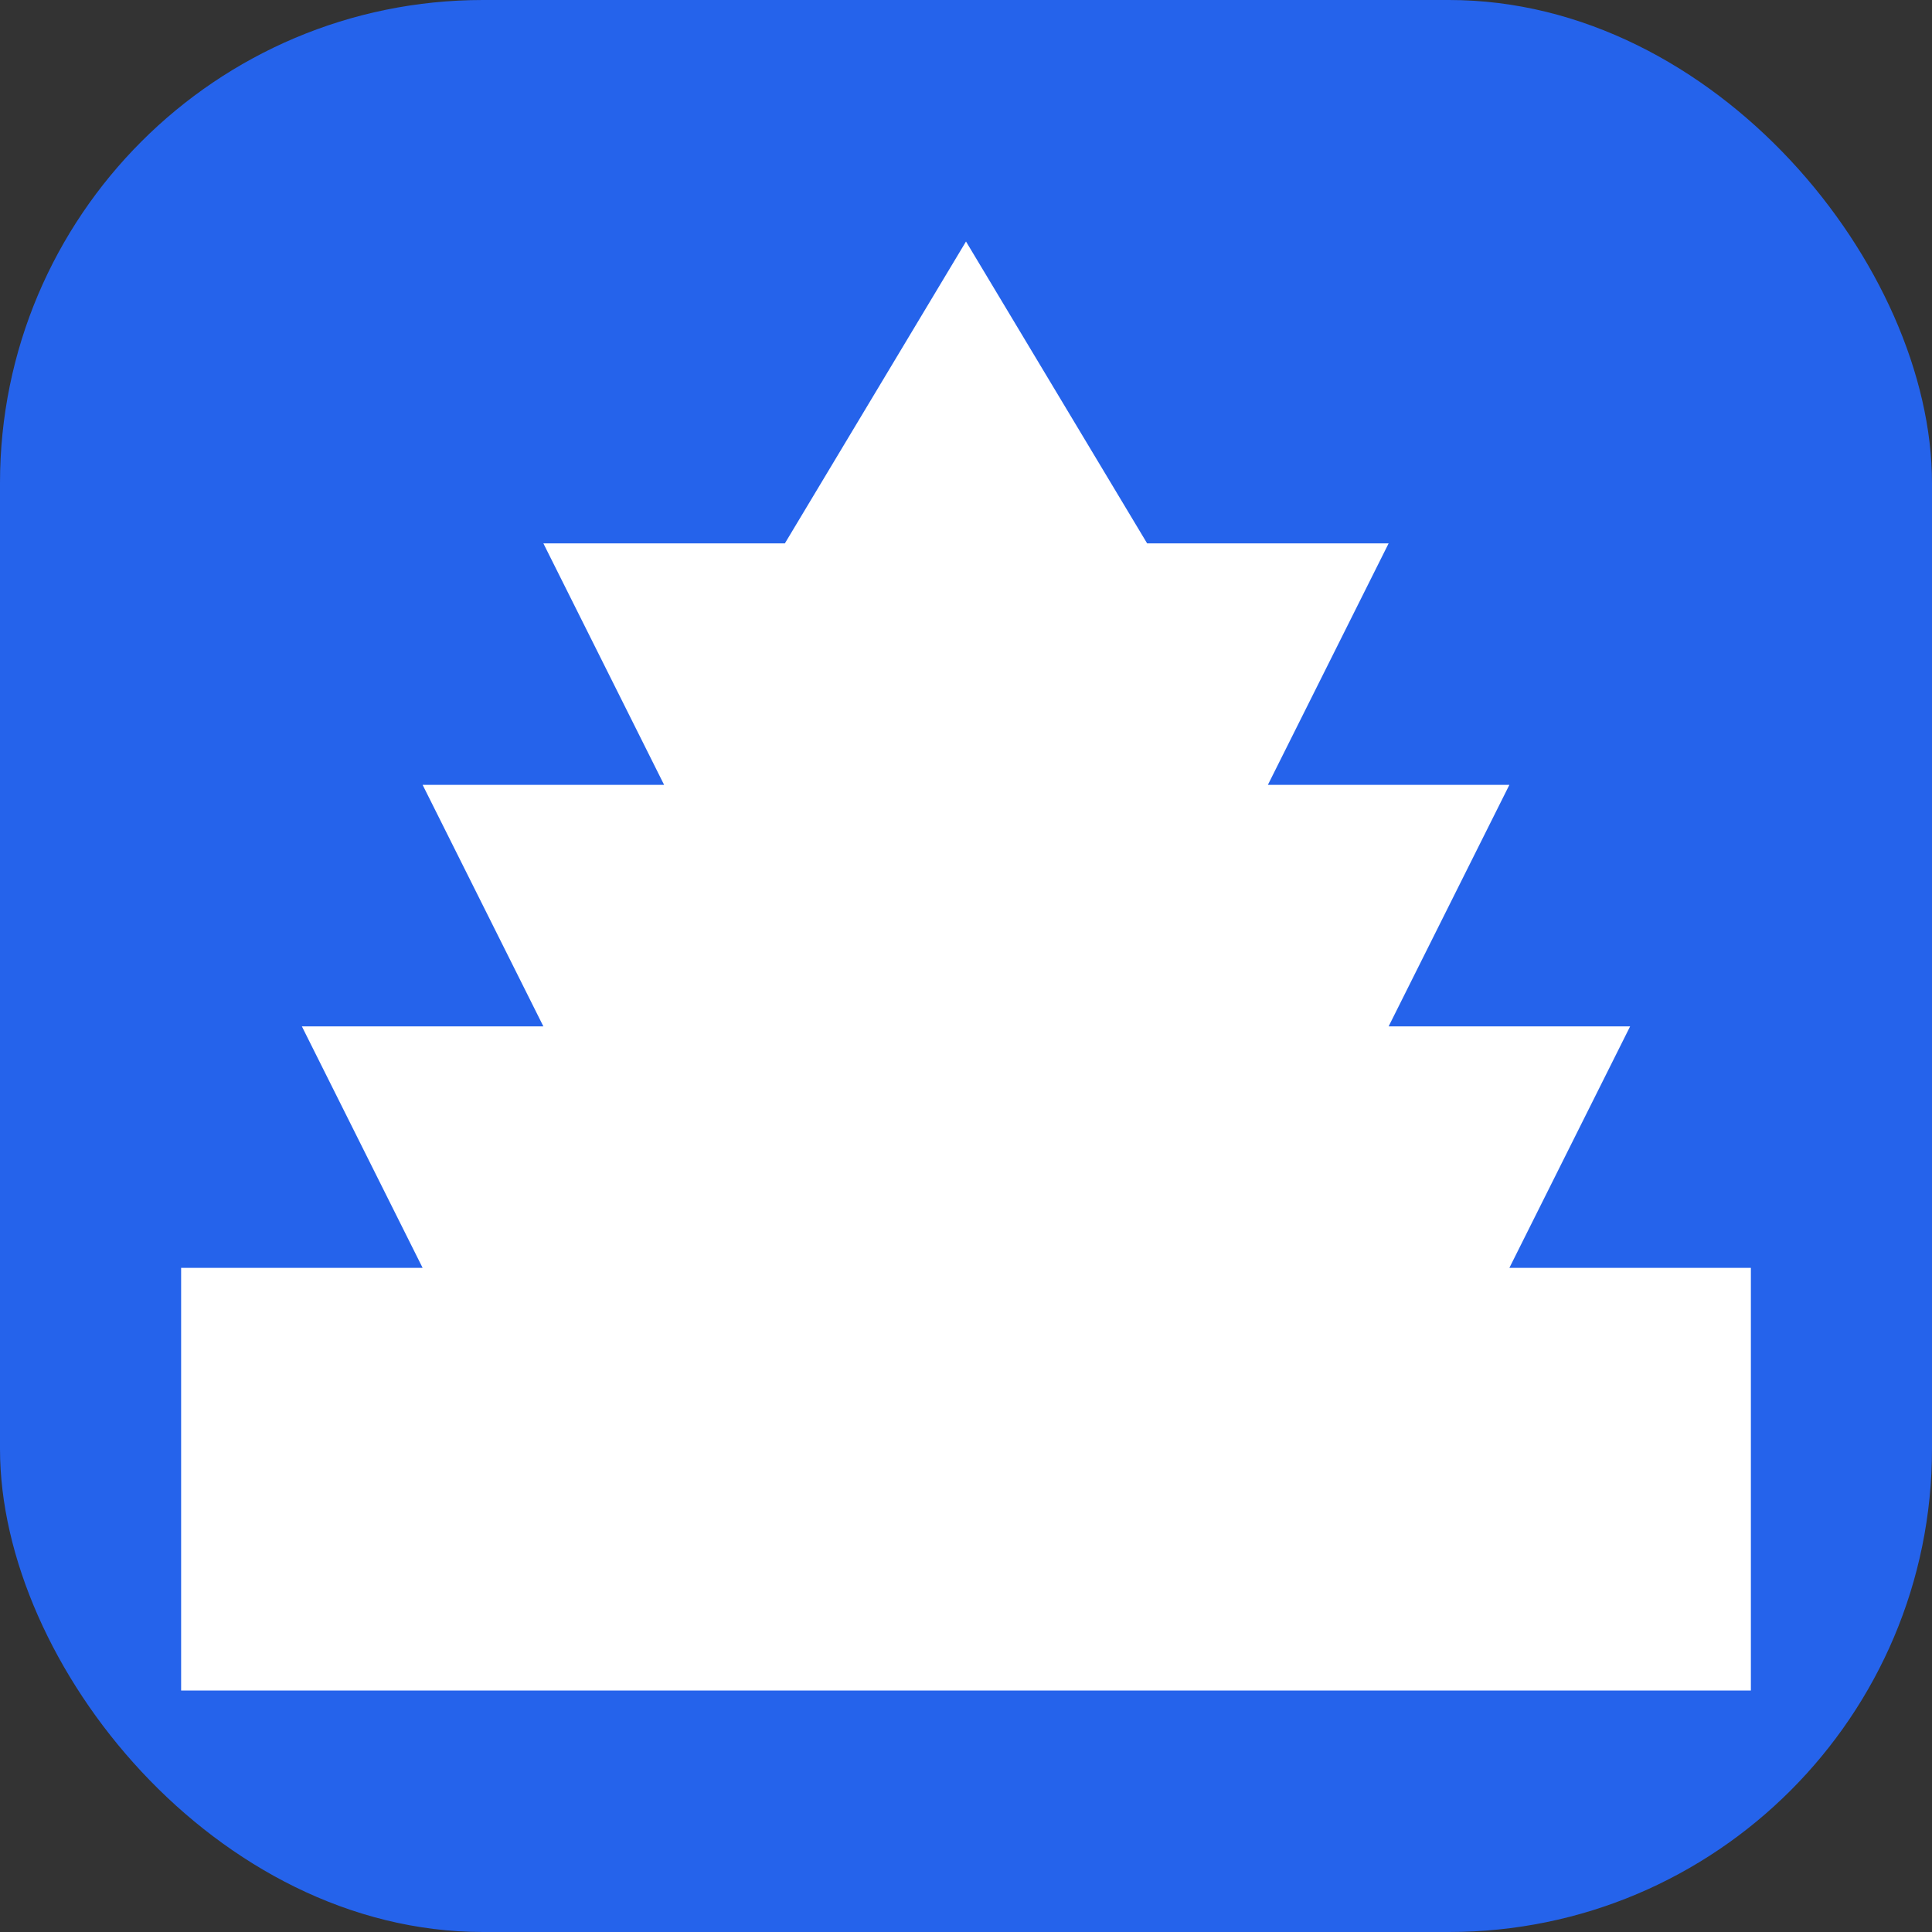 <svg width="64" height="64" viewBox="0 0 64 64" fill="none" xmlns="http://www.w3.org/2000/svg">
  <rect x="0" y="0" width="64" height="64" fill="#333333" stroke="none"/>
  <rect width="64" height="64" rx="16" fill="#2563eb"/>
  <path d="M32 8L26 18H18L22 26H14L18 34H10L14 42H6V56H58V42H50L54 34H46L50 26H42L46 18H38L32 8Z" fill="white"/>
</svg>